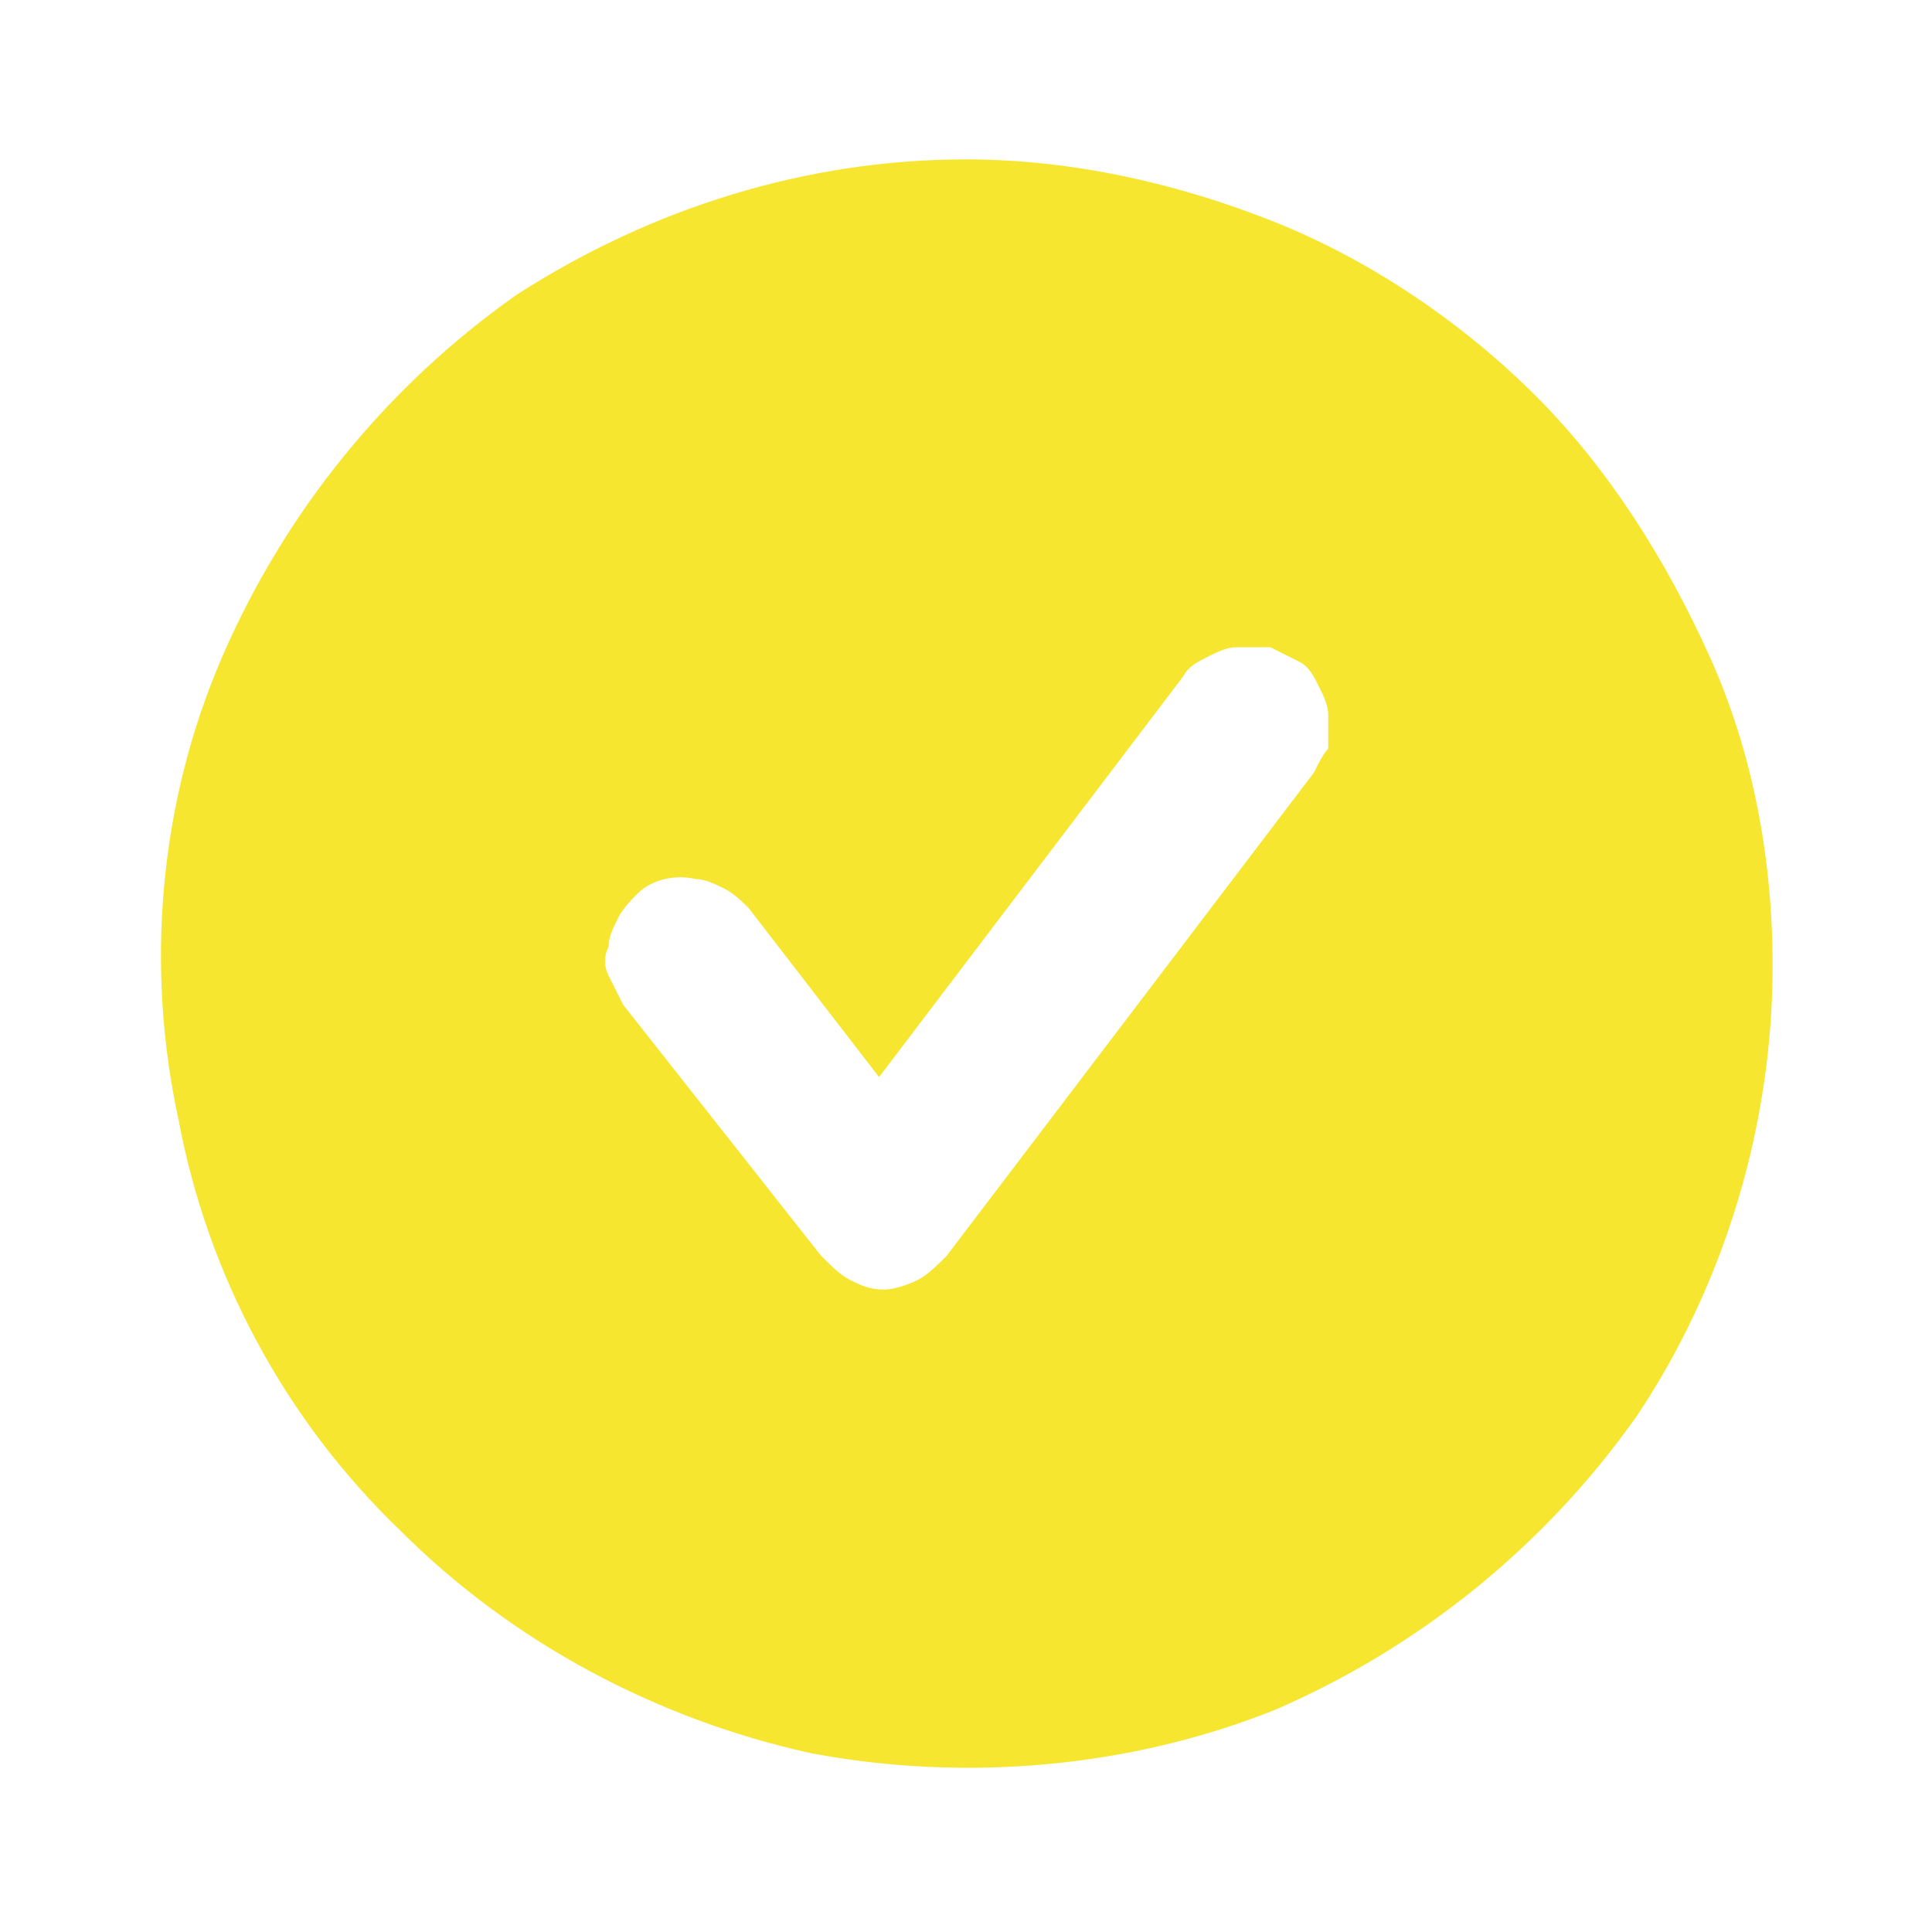 <?xml version="1.0" encoding="UTF-8"?> <!-- Generator: Adobe Illustrator 27.5.0, SVG Export Plug-In . SVG Version: 6.00 Build 0) --> <svg xmlns="http://www.w3.org/2000/svg" xmlns:xlink="http://www.w3.org/1999/xlink" id="Layer_1" x="0px" y="0px" viewBox="0 0 40 40" style="enable-background:new 0 0 40 40;" xml:space="preserve"> <style type="text/css"> .st0{fill:#F6E62F;} </style> <path class="st0" d="M20,3.3c-3.3,0-6.5,1-9.3,2.8C8,8,5.9,10.6,4.6,13.6c-1.3,3-1.6,6.4-0.9,9.6c0.6,3.2,2.2,6.2,4.6,8.5 c2.3,2.3,5.3,3.9,8.5,4.6c3.2,0.6,6.6,0.3,9.6-0.9c3-1.3,5.6-3.4,7.5-6.1c1.8-2.7,2.8-6,2.8-9.3c0-2.2-0.4-4.4-1.3-6.4 s-2.1-3.9-3.6-5.4c-1.5-1.5-3.4-2.8-5.4-3.6C24.4,3.8,22.2,3.3,20,3.3z M27.2,16l-7.6,10c-0.2,0.2-0.4,0.4-0.6,0.5 c-0.2,0.1-0.5,0.2-0.7,0.2c-0.3,0-0.5-0.1-0.7-0.2c-0.2-0.1-0.4-0.3-0.6-0.5l-4.1-5.2c-0.1-0.2-0.2-0.4-0.3-0.6 c-0.1-0.2-0.1-0.4,0-0.6c0-0.2,0.1-0.4,0.2-0.6c0.1-0.2,0.3-0.4,0.4-0.5c0.3-0.3,0.8-0.4,1.2-0.3c0.2,0,0.4,0.1,0.6,0.2 c0.2,0.1,0.4,0.3,0.5,0.4l2.7,3.5l6.3-8.3c0.1-0.2,0.3-0.3,0.5-0.4c0.2-0.1,0.4-0.2,0.6-0.2c0.2,0,0.4,0,0.7,0 c0.2,0.1,0.4,0.2,0.6,0.3s0.3,0.3,0.4,0.5c0.1,0.2,0.2,0.4,0.2,0.6c0,0.2,0,0.4,0,0.7C27.4,15.6,27.3,15.8,27.2,16L27.2,16z"></path> </svg> 